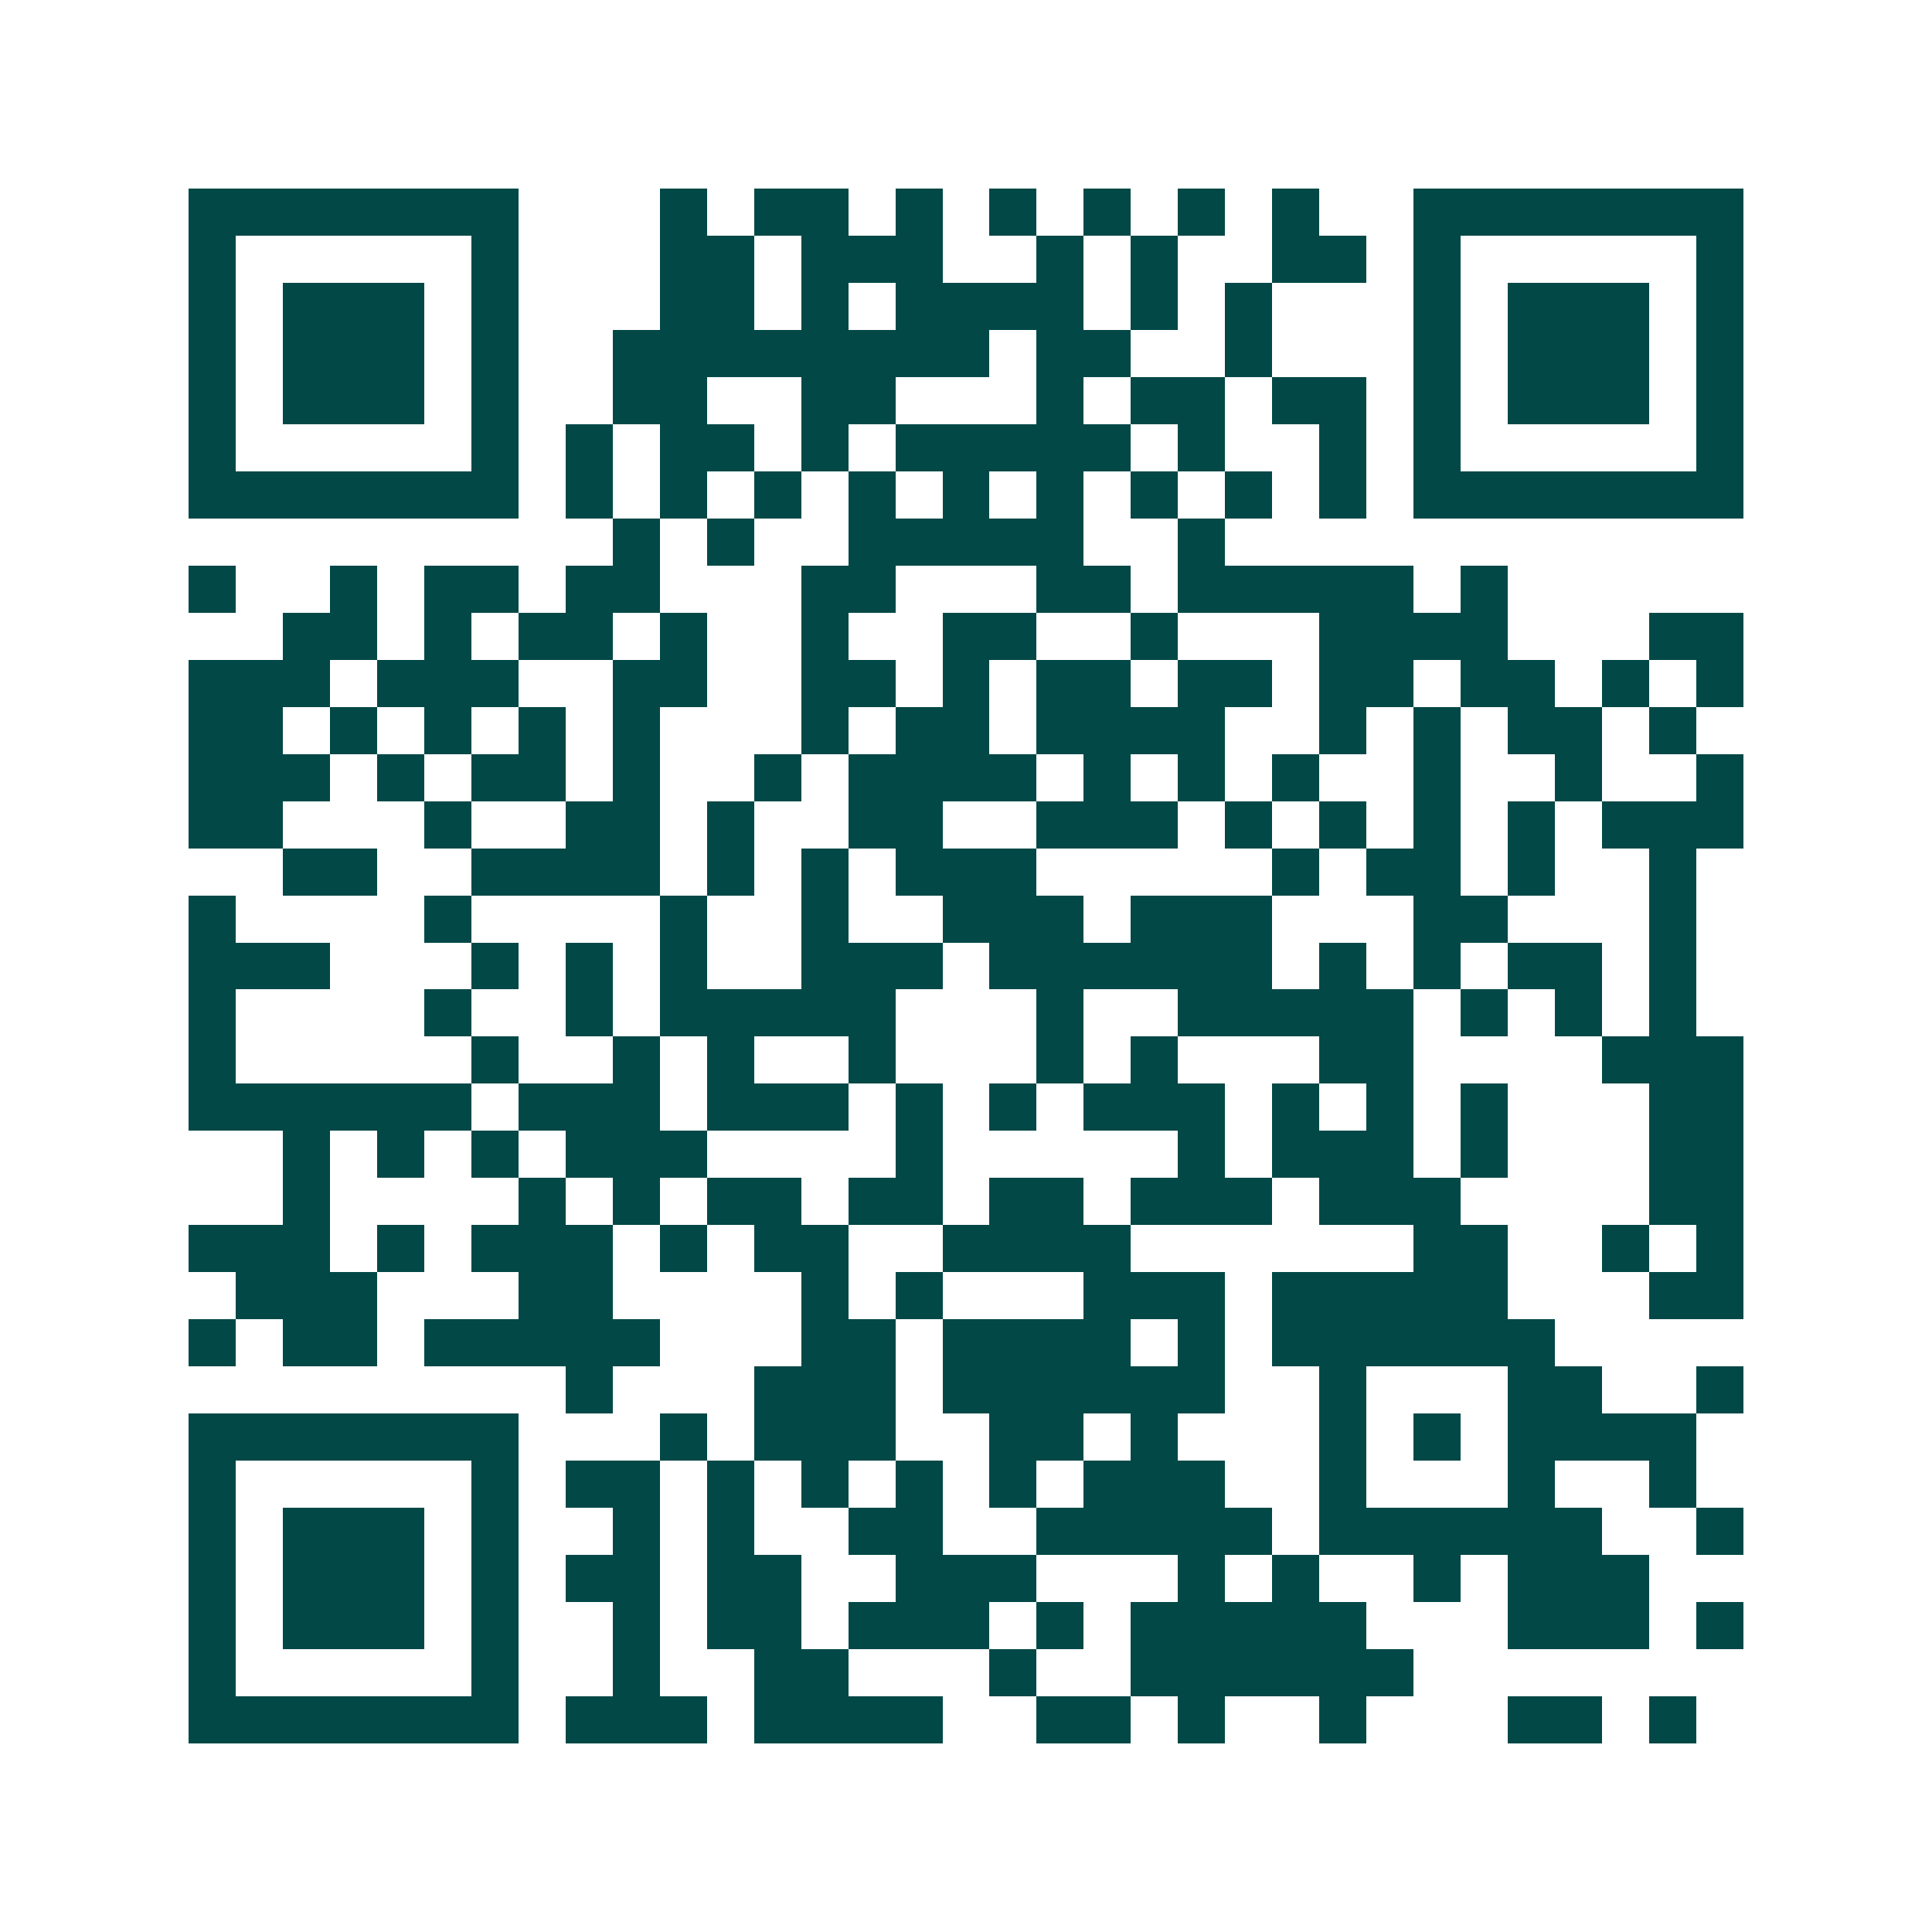 <svg xmlns="http://www.w3.org/2000/svg" width="200" height="200" viewBox="0 0 41 41" shape-rendering="crispEdges"><path fill="#ffffff" d="M0 0h41v41H0z"/><path stroke="#014847" d="M4 4.5h7m3 0h1m1 0h2m1 0h1m1 0h1m1 0h1m1 0h1m1 0h1m2 0h7M4 5.5h1m5 0h1m3 0h2m1 0h3m2 0h1m1 0h1m2 0h2m1 0h1m5 0h1M4 6.5h1m1 0h3m1 0h1m3 0h2m1 0h1m1 0h4m1 0h1m1 0h1m3 0h1m1 0h3m1 0h1M4 7.5h1m1 0h3m1 0h1m2 0h8m1 0h2m2 0h1m3 0h1m1 0h3m1 0h1M4 8.5h1m1 0h3m1 0h1m2 0h2m2 0h2m3 0h1m1 0h2m1 0h2m1 0h1m1 0h3m1 0h1M4 9.5h1m5 0h1m1 0h1m1 0h2m1 0h1m1 0h5m1 0h1m2 0h1m1 0h1m5 0h1M4 10.5h7m1 0h1m1 0h1m1 0h1m1 0h1m1 0h1m1 0h1m1 0h1m1 0h1m1 0h1m1 0h7M13 11.5h1m1 0h1m2 0h5m2 0h1M4 12.5h1m2 0h1m1 0h2m1 0h2m3 0h2m3 0h2m1 0h5m1 0h1M6 13.5h2m1 0h1m1 0h2m1 0h1m2 0h1m2 0h2m2 0h1m3 0h4m3 0h2M4 14.5h3m1 0h3m2 0h2m2 0h2m1 0h1m1 0h2m1 0h2m1 0h2m1 0h2m1 0h1m1 0h1M4 15.5h2m1 0h1m1 0h1m1 0h1m1 0h1m3 0h1m1 0h2m1 0h4m2 0h1m1 0h1m1 0h2m1 0h1M4 16.5h3m1 0h1m1 0h2m1 0h1m2 0h1m1 0h4m1 0h1m1 0h1m1 0h1m2 0h1m2 0h1m2 0h1M4 17.5h2m3 0h1m2 0h2m1 0h1m2 0h2m2 0h3m1 0h1m1 0h1m1 0h1m1 0h1m1 0h3M6 18.5h2m2 0h4m1 0h1m1 0h1m1 0h3m5 0h1m1 0h2m1 0h1m2 0h1M4 19.5h1m4 0h1m4 0h1m2 0h1m2 0h3m1 0h3m3 0h2m3 0h1M4 20.5h3m3 0h1m1 0h1m1 0h1m2 0h3m1 0h6m1 0h1m1 0h1m1 0h2m1 0h1M4 21.5h1m4 0h1m2 0h1m1 0h5m3 0h1m2 0h5m1 0h1m1 0h1m1 0h1M4 22.5h1m5 0h1m2 0h1m1 0h1m2 0h1m3 0h1m1 0h1m3 0h2m4 0h3M4 23.5h6m1 0h3m1 0h3m1 0h1m1 0h1m1 0h3m1 0h1m1 0h1m1 0h1m3 0h2M6 24.5h1m1 0h1m1 0h1m1 0h3m4 0h1m5 0h1m1 0h3m1 0h1m3 0h2M6 25.5h1m4 0h1m1 0h1m1 0h2m1 0h2m1 0h2m1 0h3m1 0h3m4 0h2M4 26.5h3m1 0h1m1 0h3m1 0h1m1 0h2m2 0h4m6 0h2m2 0h1m1 0h1M5 27.5h3m3 0h2m4 0h1m1 0h1m3 0h3m1 0h5m3 0h2M4 28.5h1m1 0h2m1 0h5m3 0h2m1 0h4m1 0h1m1 0h6M12 29.5h1m3 0h3m1 0h6m2 0h1m3 0h2m2 0h1M4 30.5h7m3 0h1m1 0h3m2 0h2m1 0h1m3 0h1m1 0h1m1 0h4M4 31.5h1m5 0h1m1 0h2m1 0h1m1 0h1m1 0h1m1 0h1m1 0h3m2 0h1m3 0h1m2 0h1M4 32.5h1m1 0h3m1 0h1m2 0h1m1 0h1m2 0h2m2 0h5m1 0h6m2 0h1M4 33.5h1m1 0h3m1 0h1m1 0h2m1 0h2m2 0h3m3 0h1m1 0h1m2 0h1m1 0h3M4 34.5h1m1 0h3m1 0h1m2 0h1m1 0h2m1 0h3m1 0h1m1 0h5m3 0h3m1 0h1M4 35.5h1m5 0h1m2 0h1m2 0h2m3 0h1m2 0h6M4 36.5h7m1 0h3m1 0h4m2 0h2m1 0h1m2 0h1m3 0h2m1 0h1"/></svg>

